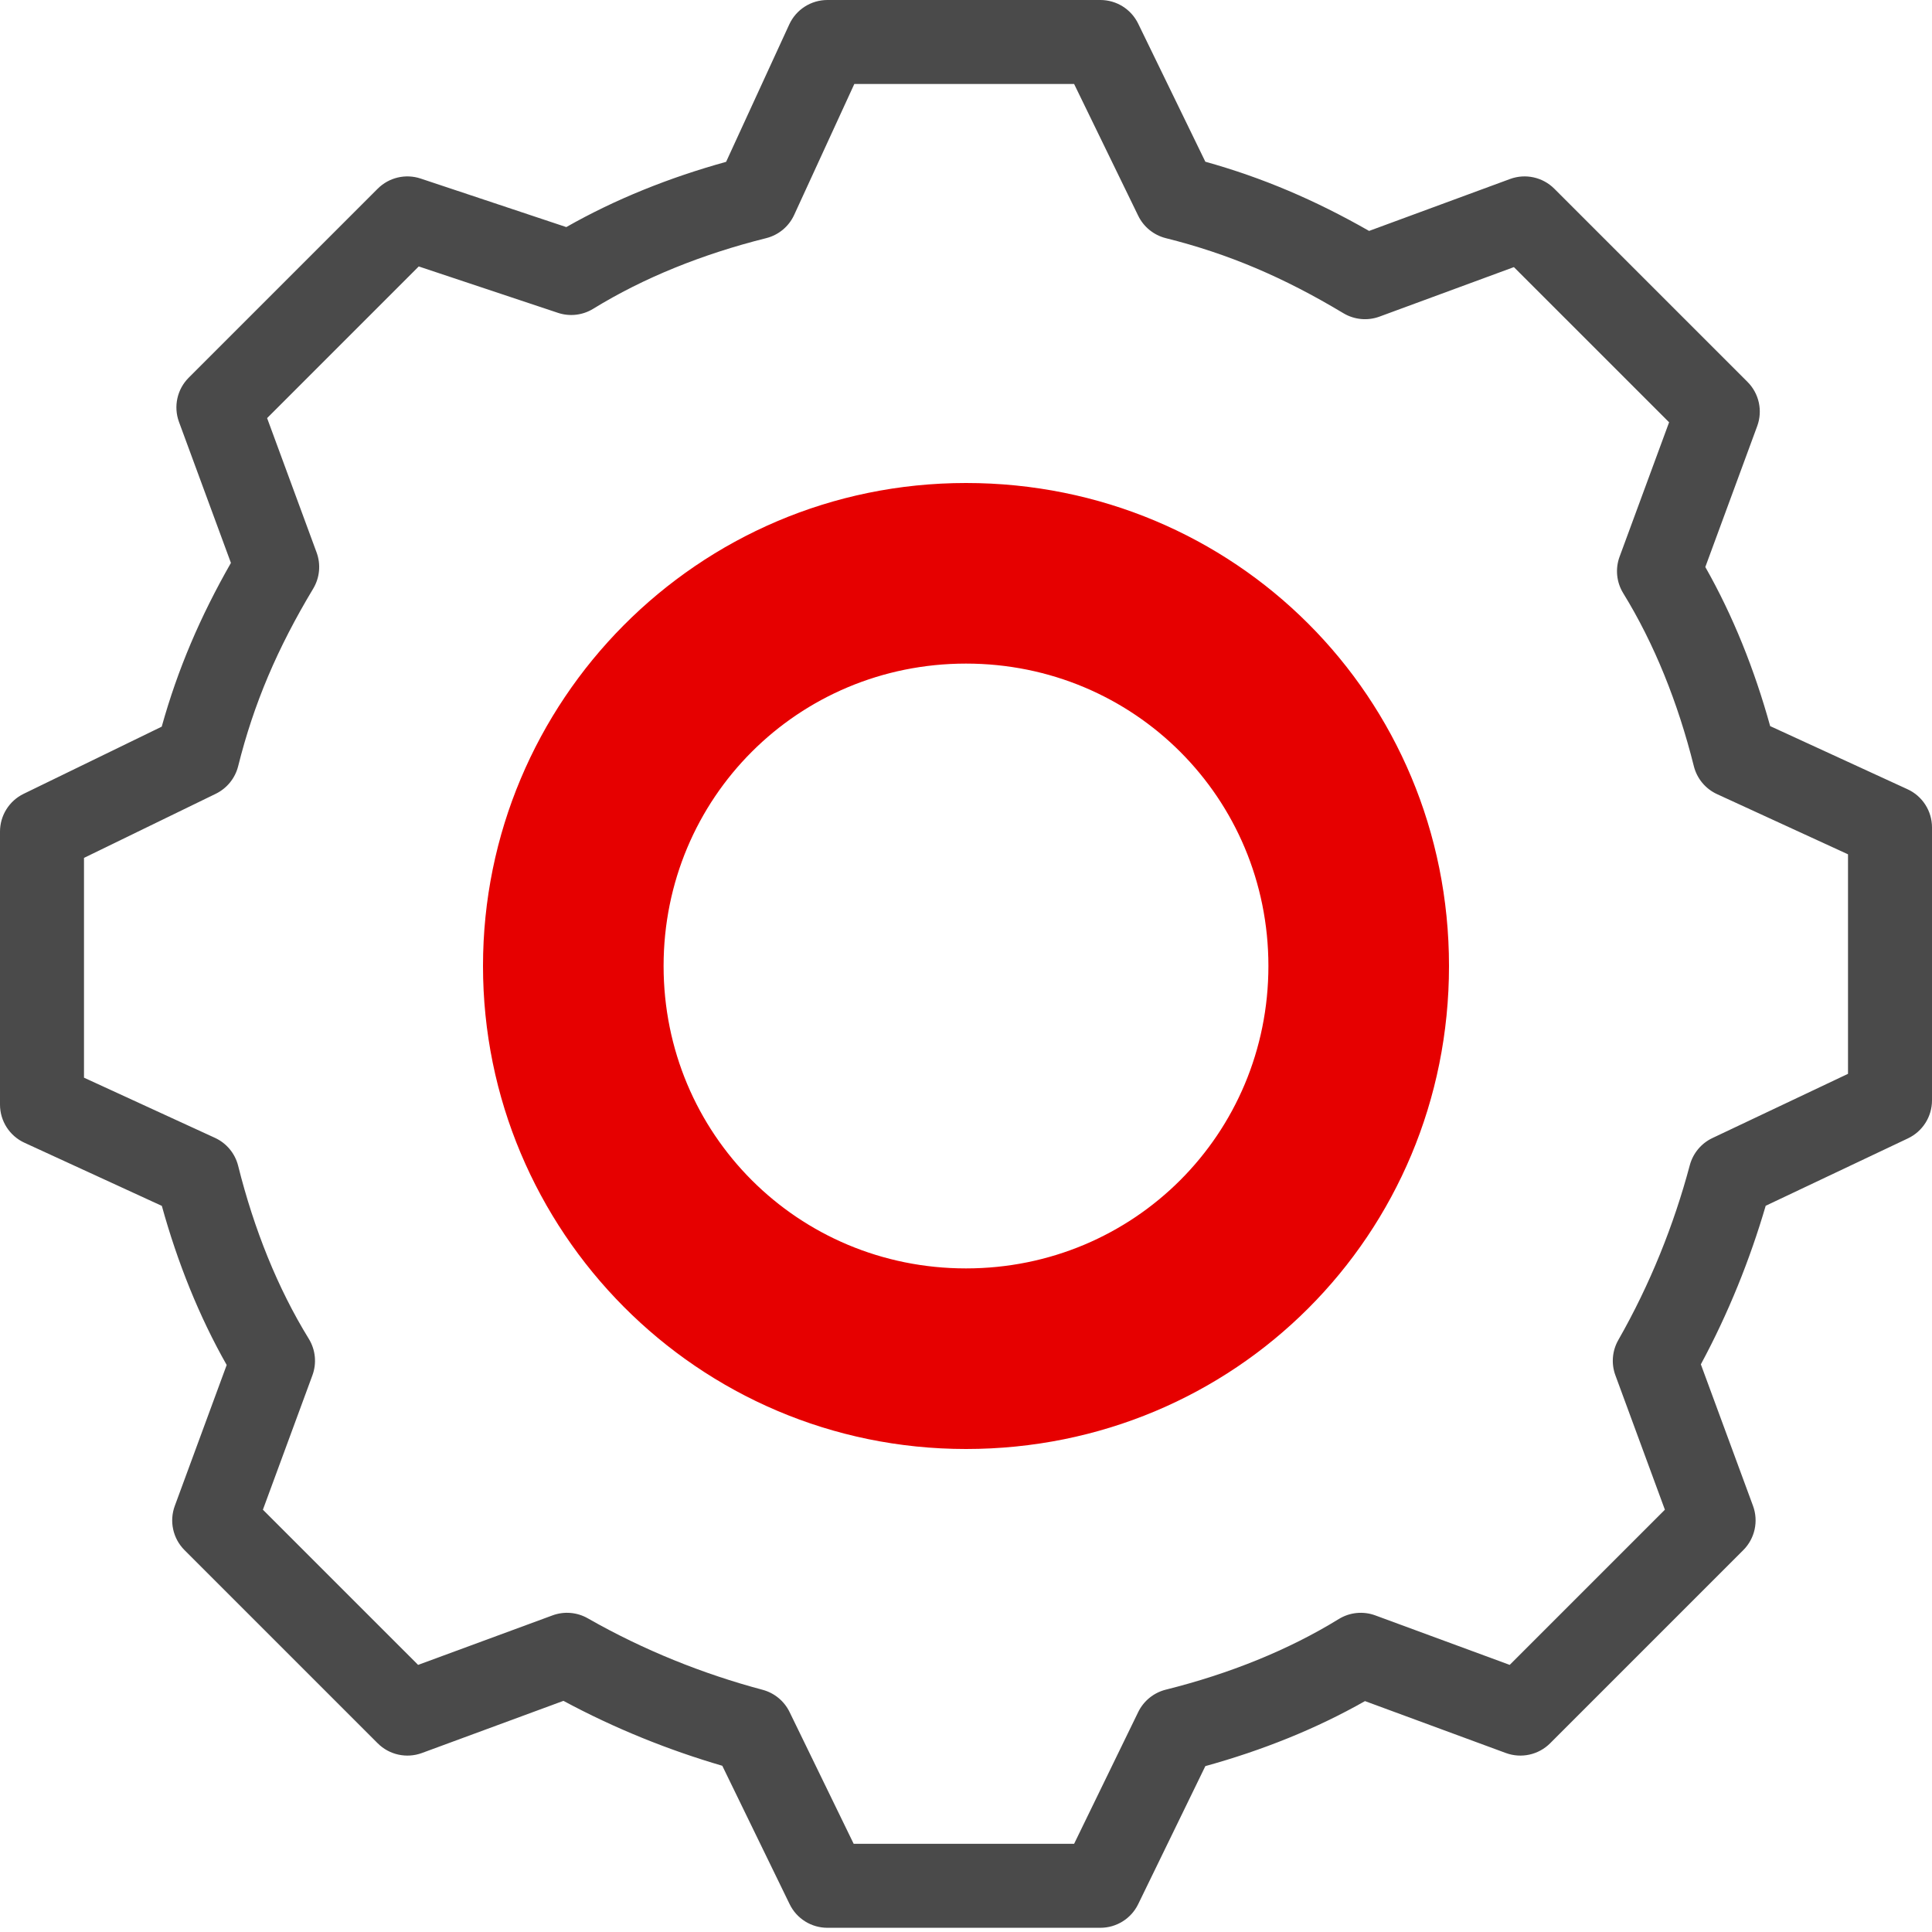 <svg width="78" height="78" viewBox="0 0 78 78" fill="none" xmlns="http://www.w3.org/2000/svg">
<path fill-rule="evenodd" clip-rule="evenodd" d="M31.864 0.988C32.14 0.386 32.742 0 33.404 0H44.426C45.075 0 45.667 0.37 45.951 0.954L48.663 6.529C50.988 7.178 53.098 8.081 55.274 9.323L60.966 7.226C61.587 6.998 62.283 7.151 62.751 7.618L70.551 15.418C71.019 15.886 71.172 16.583 70.943 17.204L68.848 22.892C69.966 24.86 70.835 27.035 71.466 29.315L77.012 31.864C77.614 32.14 78 32.742 78 33.404V44.426C78 45.081 77.622 45.678 77.03 45.959L71.286 48.68C70.65 50.854 69.779 53.02 68.668 55.082L70.774 60.796C71.002 61.417 70.849 62.114 70.382 62.582L62.582 70.382C62.114 70.849 61.417 71.002 60.796 70.774L55.108 68.678C53.133 69.8 50.951 70.671 48.663 71.303L45.951 76.877C45.667 77.46 45.075 77.83 44.426 77.83H33.404C32.755 77.83 32.163 77.46 31.88 76.877L29.161 71.289C26.983 70.653 24.814 69.78 22.748 68.668L17.034 70.774C16.413 71.002 15.716 70.849 15.249 70.382L7.449 62.582C6.981 62.114 6.828 61.417 7.057 60.796L9.152 55.108C8.034 53.139 7.165 50.965 6.534 48.685L0.988 46.136C0.386 45.86 0 45.258 0 44.596V33.574C0 32.925 0.37 32.333 0.954 32.049L6.529 29.337C7.178 27.012 8.081 24.902 9.323 22.726L7.226 17.034C6.998 16.413 7.151 15.716 7.618 15.249L15.249 7.618C15.703 7.164 16.375 7.006 16.984 7.209L22.863 9.168C24.84 8.043 27.024 7.168 29.315 6.534L31.864 0.988ZM34.491 3.391L32.062 8.678C31.848 9.145 31.432 9.49 30.933 9.615C28.361 10.258 25.984 11.214 23.95 12.466C23.522 12.729 23.001 12.789 22.525 12.63L16.906 10.757L10.784 16.88L12.782 22.305C12.96 22.787 12.909 23.323 12.645 23.764C11.195 26.18 10.248 28.4 9.615 30.933C9.493 31.419 9.162 31.827 8.711 32.047L3.391 34.635V43.509L8.678 45.938C9.145 46.152 9.49 46.568 9.615 47.067C10.258 49.639 11.214 52.016 12.466 54.05C12.739 54.493 12.793 55.037 12.613 55.525L10.614 60.951L16.88 67.216L22.305 65.218C22.775 65.044 23.298 65.088 23.733 65.337C25.973 66.616 28.379 67.58 30.789 68.222C31.265 68.349 31.662 68.677 31.877 69.119L34.465 74.439H43.365L45.953 69.119C46.173 68.668 46.581 68.338 47.067 68.216C49.639 67.573 52.016 66.616 54.05 65.365C54.493 65.092 55.037 65.038 55.525 65.218L60.951 67.216L67.216 60.951L65.218 55.525C65.044 55.055 65.088 54.533 65.337 54.098C66.616 51.858 67.58 49.451 68.222 47.041C68.351 46.56 68.685 46.159 69.135 45.946L74.609 43.353V34.491L69.323 32.062C68.855 31.848 68.51 31.432 68.385 30.933C67.742 28.361 66.786 25.984 65.534 23.95C65.261 23.506 65.207 22.963 65.387 22.475L67.386 17.049L61.12 10.784L55.695 12.782C55.213 12.96 54.677 12.909 54.236 12.645C51.82 11.195 49.6 10.248 47.067 9.615C46.581 9.493 46.173 9.162 45.953 8.711L43.365 3.391H34.491Z" fill="#4A4A4A"/>
<path d="M39 19.5C28.148 19.5 19.5 28.317 19.5 39C19.5 49.683 28.148 58.5 39 58.5C49.852 58.5 58.5 49.852 58.5 39C58.5 28.148 49.852 19.5 39 19.5ZM39 51.209C32.217 51.209 26.791 45.783 26.791 39C26.791 32.217 32.217 26.791 39 26.791C45.783 26.791 51.209 32.217 51.209 39C51.209 45.783 45.783 51.209 39 51.209Z" fill="#e60000"/>
</svg>
